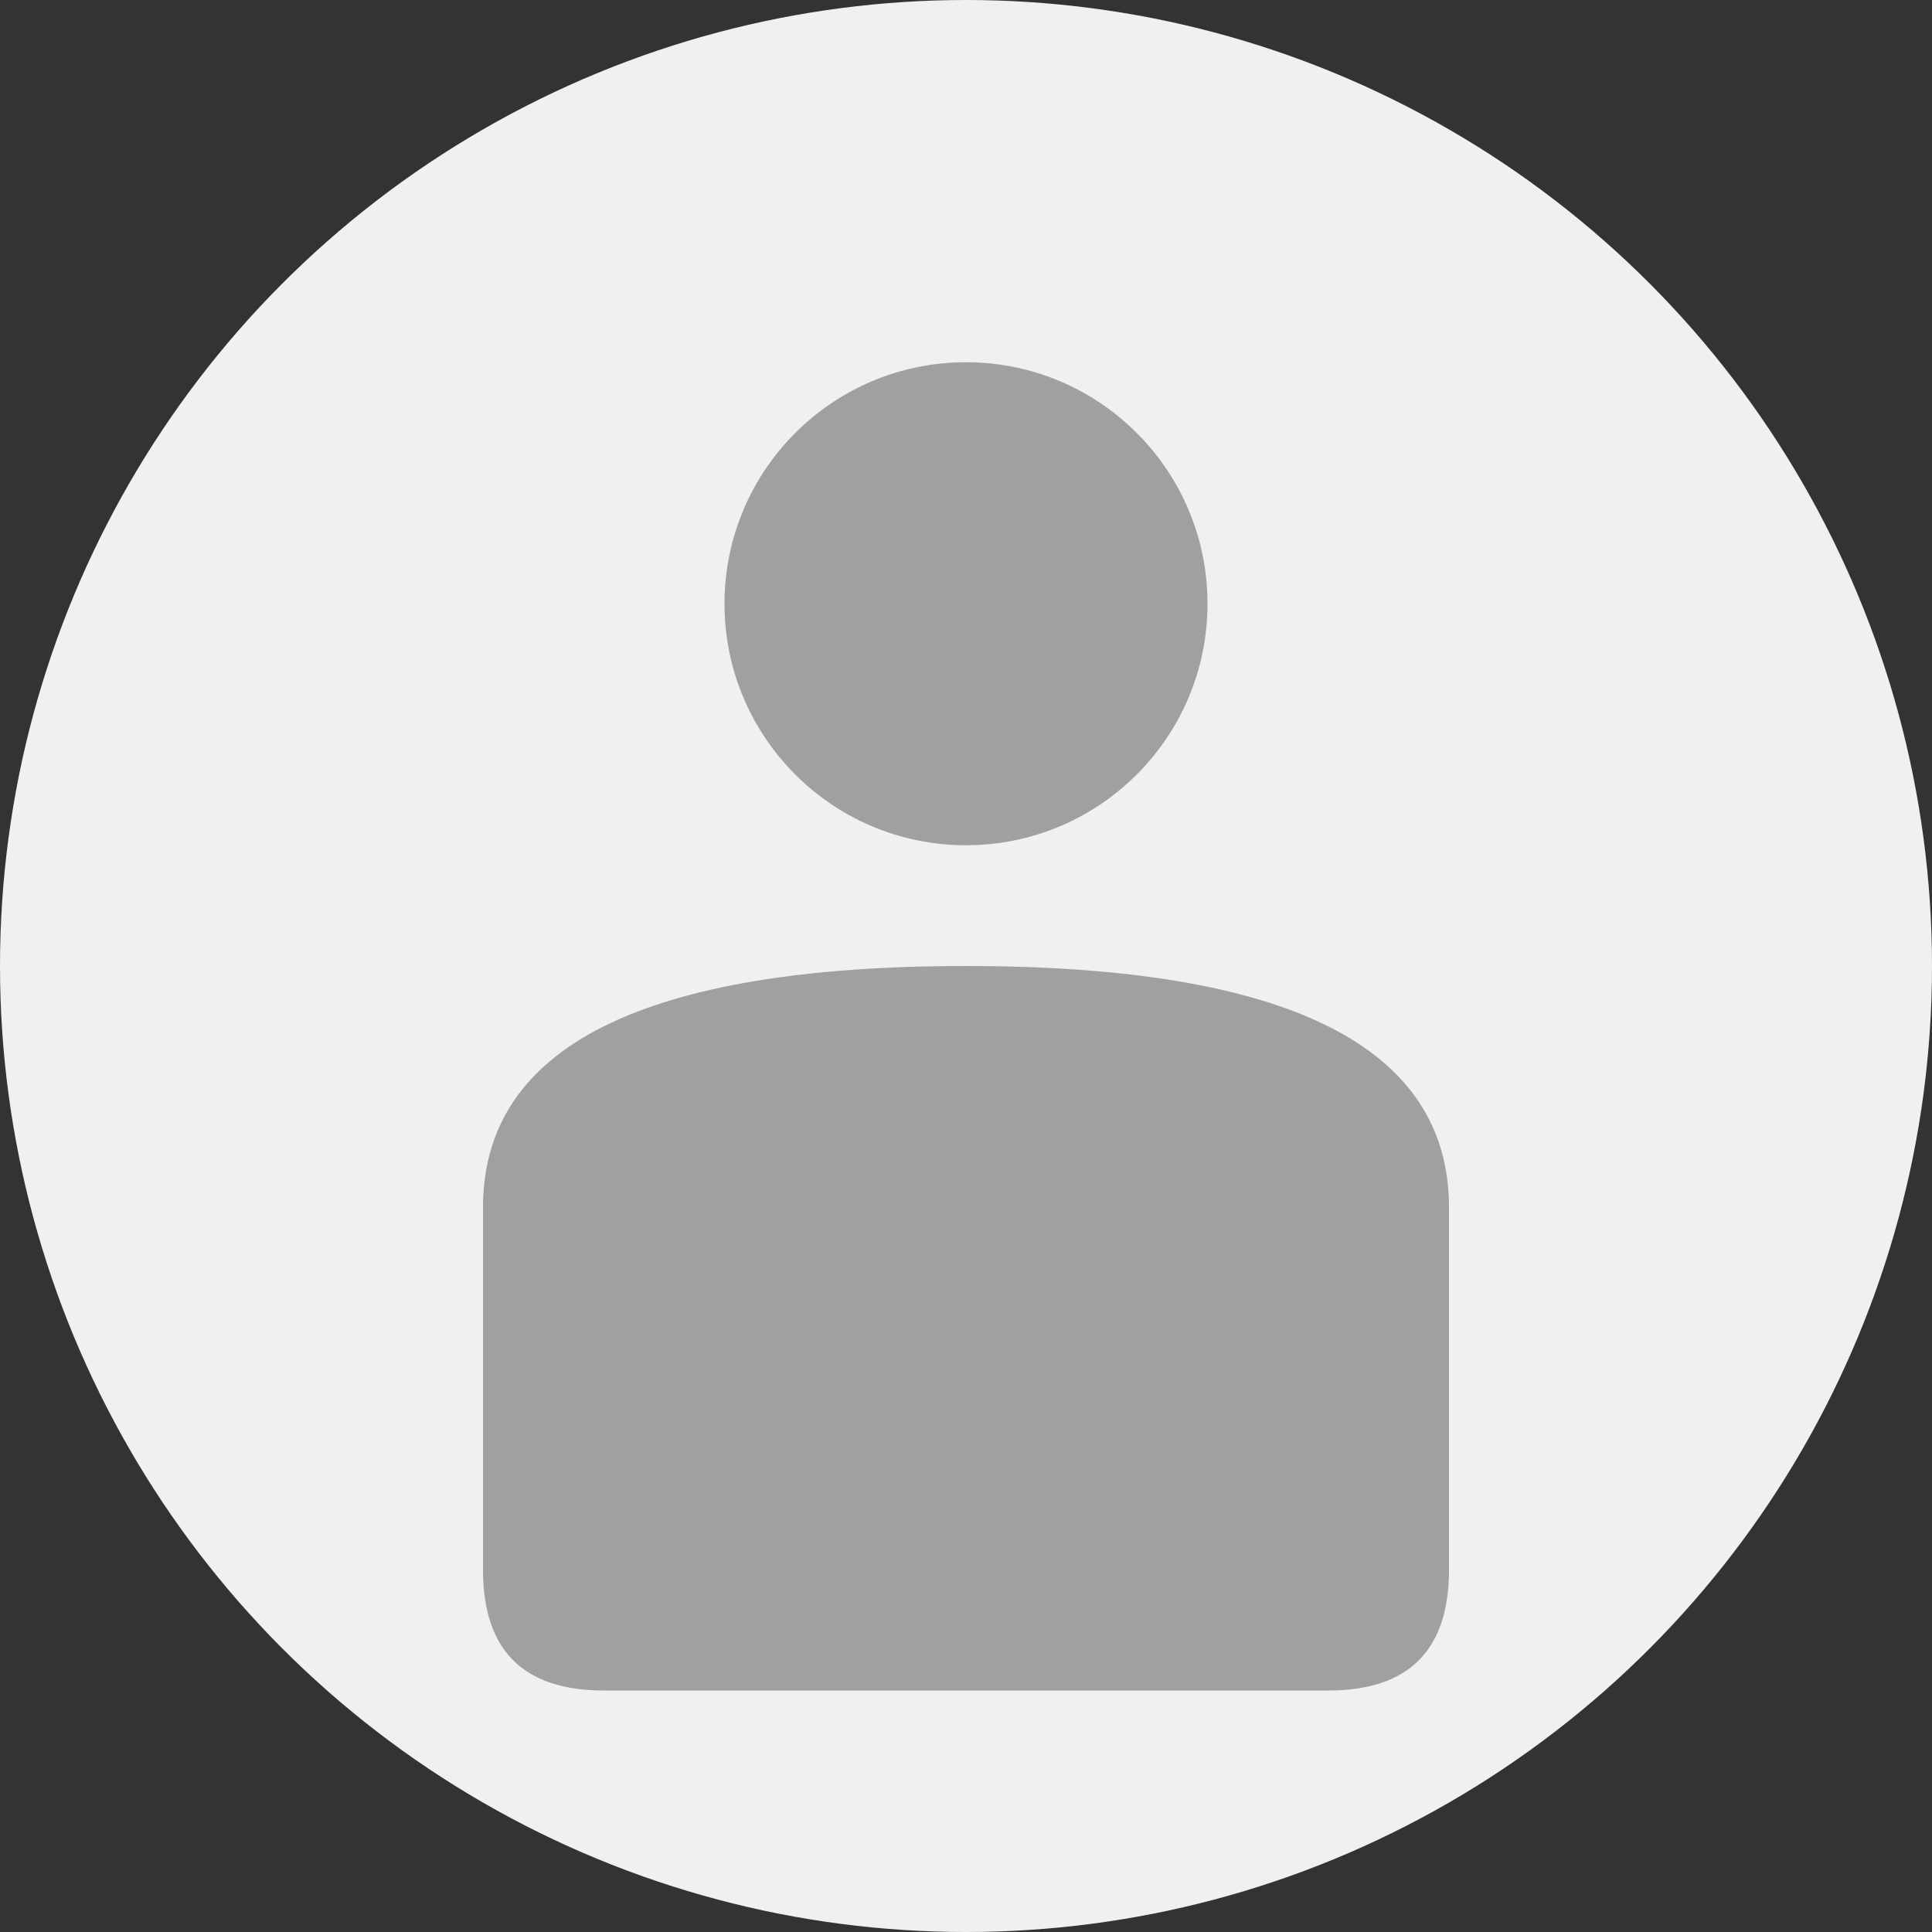 <svg width="64" height="64" viewBox="0 0 64 64" xmlns="http://www.w3.org/2000/svg">
  <rect x="0" y="0" width="64" height="64" fill="#333333" stroke="none"/>
  <circle cx="32" cy="32" r="32" fill="#f0f0f0"/>
  <circle cx="32" cy="20" r="8" fill="#a0a0a0"/>
  <path d="M 16 40 Q 16 32 32 32 Q 48 32 48 40 L 48 52 Q 48 56 44 56 L 20 56 Q 16 56 16 52 Z" fill="#a0a0a0"/>
</svg>
